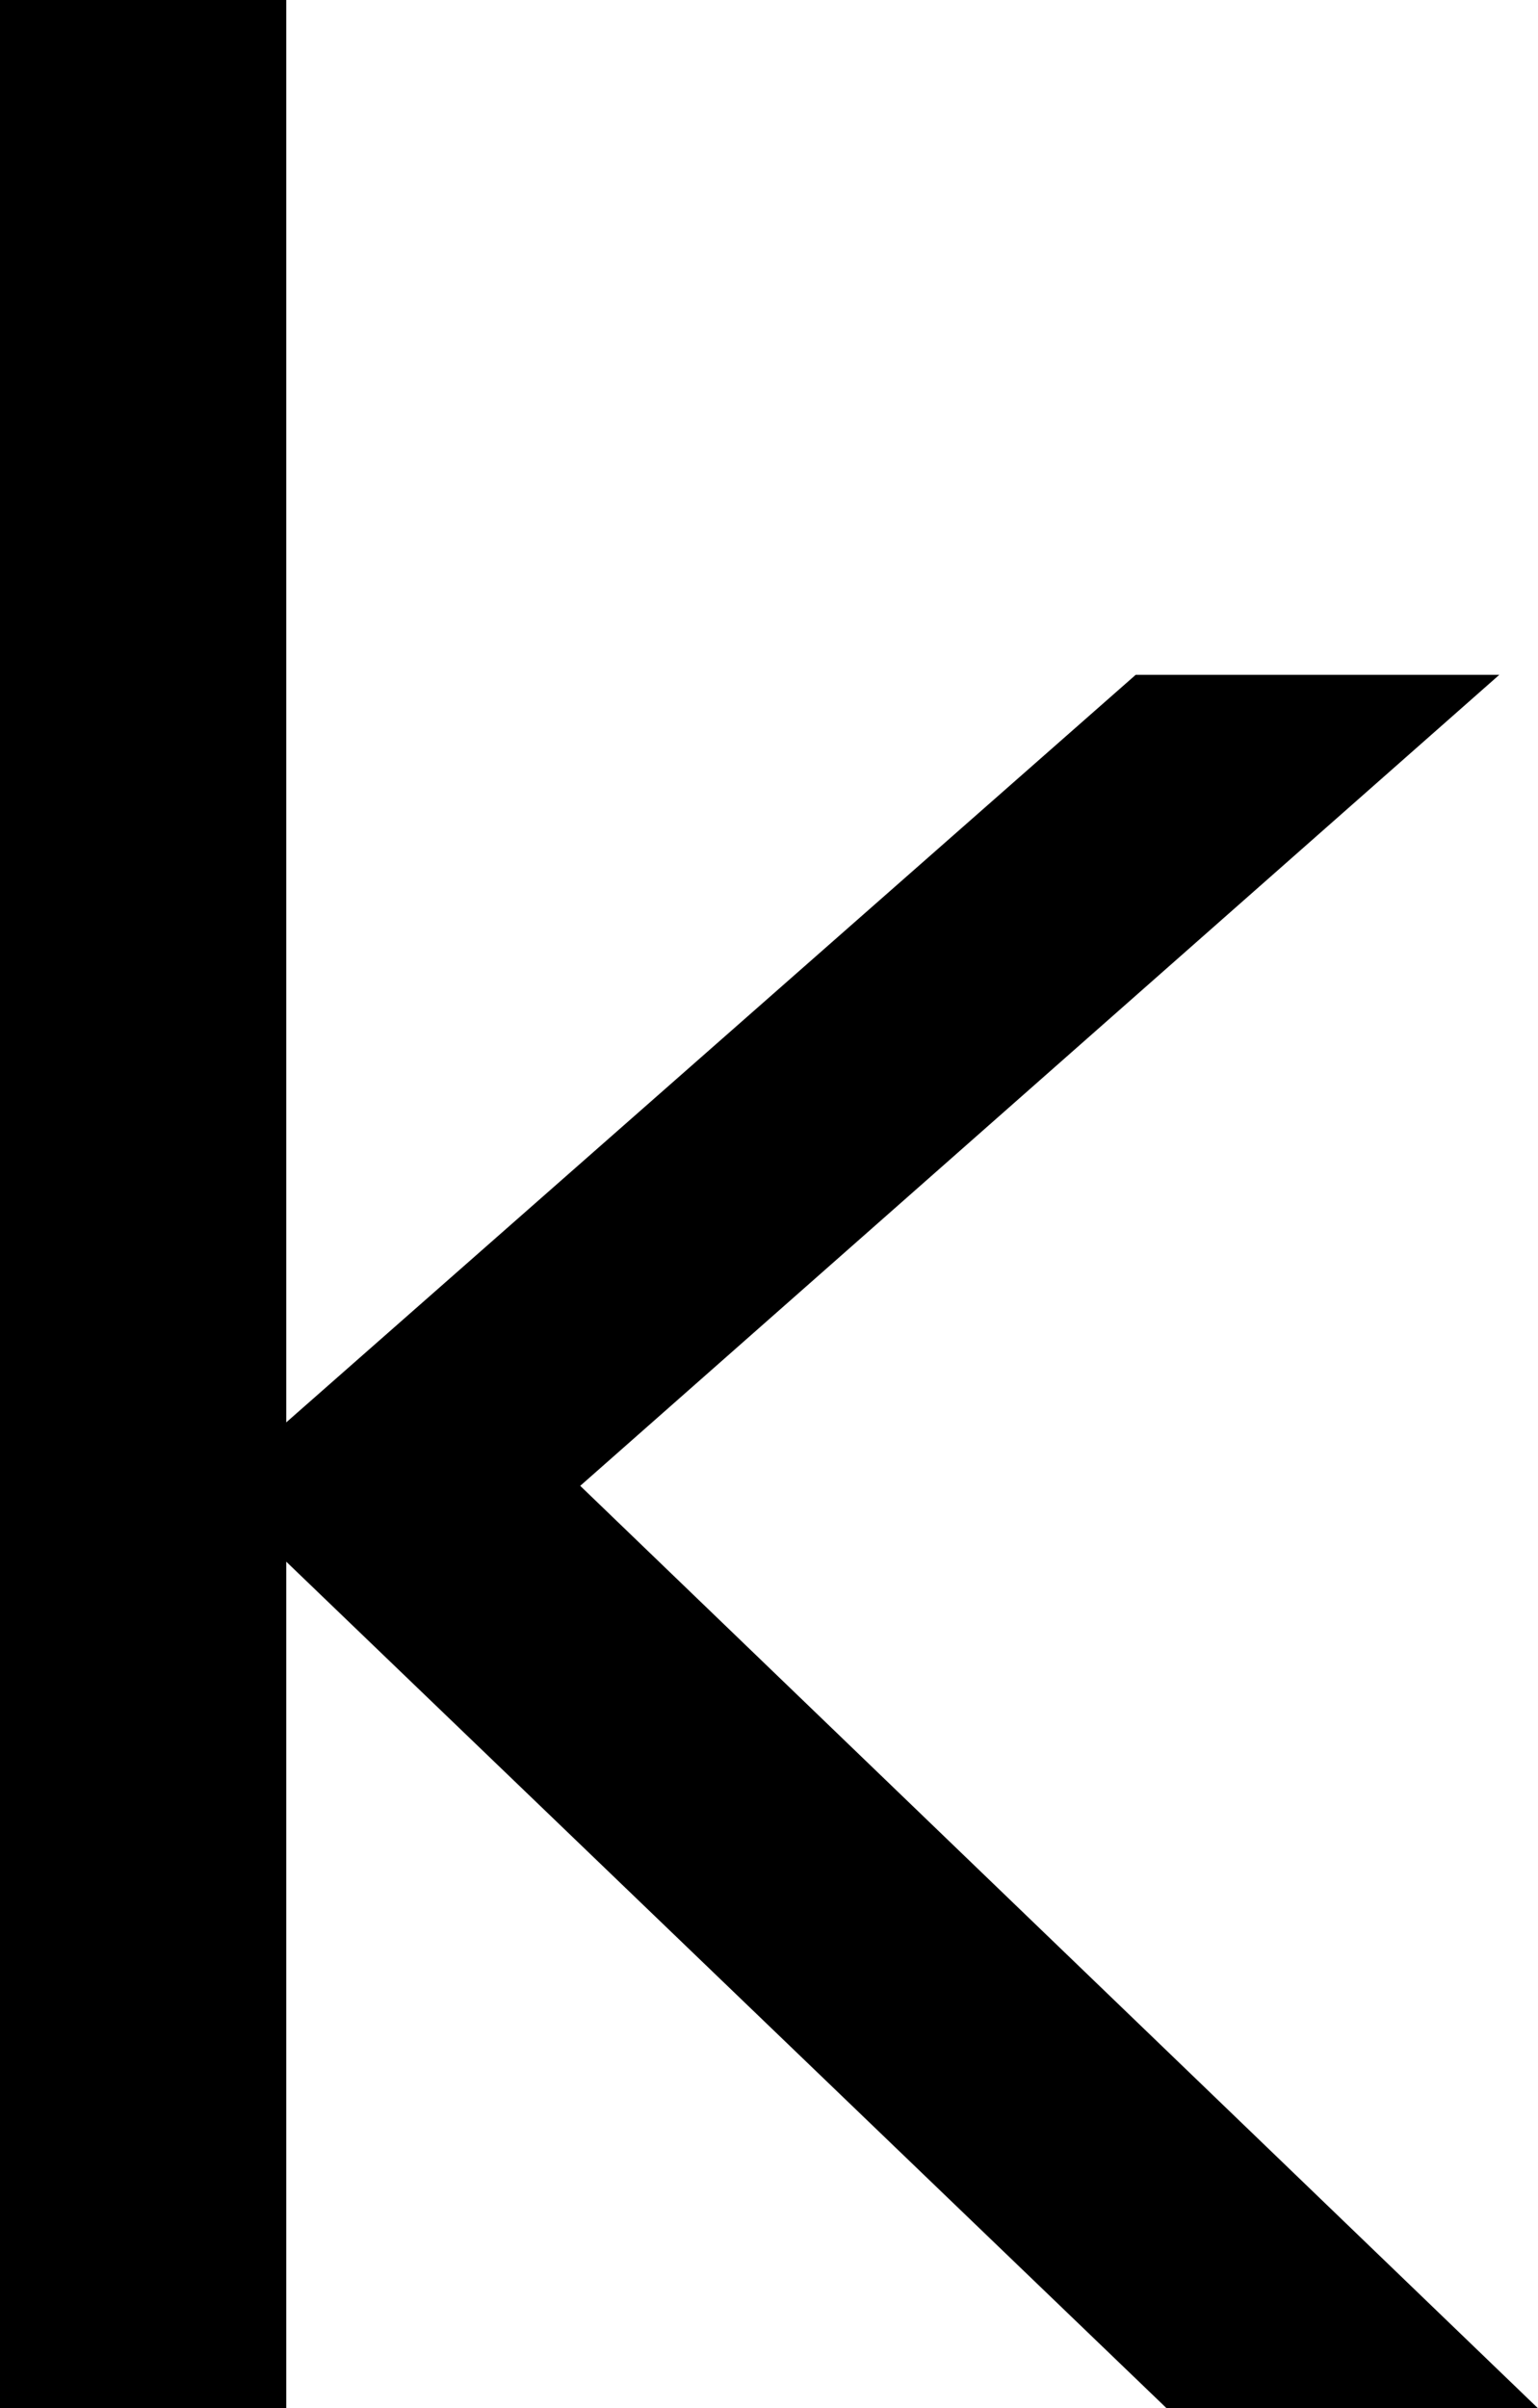 <?xml version="1.0" encoding="UTF-8" standalone="no"?>
<!-- Created with Inkscape (http://www.inkscape.org/) -->

<svg
   xmlns:dc="http://purl.org/dc/elements/1.1/"
   xmlns:cc="http://creativecommons.org/ns#"
   xmlns:rdf="http://www.w3.org/1999/02/22-rdf-syntax-ns#"
   xmlns:svg="http://www.w3.org/2000/svg"
   xmlns="http://www.w3.org/2000/svg"
   xmlns:sodipodi="http://sodipodi.sourceforge.net/DTD/sodipodi-0.dtd"
   xmlns:inkscape="http://www.inkscape.org/namespaces/inkscape"
   width="242.676"
   height="379.883"
   id="svg2"
   inkscape:label="Pozadí"
   sodipodi:version="0.32"
   inkscape:version="0.48.2 r9819"
   sodipodi:docname="0x006b.svg"
   version="1.0"
   inkscape:export-filename="/home/jspitzm/lyx/lyx-devel/lib/images/ipa/unicode-insert_0x006b.png"
   inkscape:export-xdpi="4.7383037"
   inkscape:export-ydpi="4.7383037">
  <defs
     id="defs1876" />
  <sodipodi:namedview
     id="base"
     pagecolor="#ffffff"
     bordercolor="#666666"
     borderopacity="1.0"
     inkscape:pageopacity="0.0"
     inkscape:pageshadow="2"
     inkscape:zoom="0.35"
     inkscape:cx="375"
     inkscape:cy="62.857143"
     inkscape:document-units="px"
     inkscape:current-layer="layer1"
     inkscape:window-width="1280"
     inkscape:window-height="968"
     inkscape:window-x="0"
     inkscape:window-y="0"
     showgrid="false"
     inkscape:window-maximized="0" />
  <g
     inkscape:label="Vrstva 1"
     inkscape:groupmode="layer"
     id="layer1"
     transform="translate(309.385,454.398)">
    <path
       transform="translate(-23.367,-155.415)"
       style="font-size:500px;font-style:normal;font-weight:normal;fill:black;fill-opacity:1;stroke:none;stroke-width:1px;stroke-linecap:butt;stroke-linejoin:miter;stroke-opacity:1;font-family:DejaVu Sans"
       d="M -286.018,-298.983 L -240.852,-298.983 L -240.852,-74.618 L -106.819,-192.538 L -49.446,-192.538 L -194.466,-64.608 L -43.343,80.9 L -101.936,80.9 L -240.852,-52.645 L -240.852,80.9 L -286.018,80.9 L -286.018,-298.983 z "
       id="text1870" />
  </g>
</svg>
